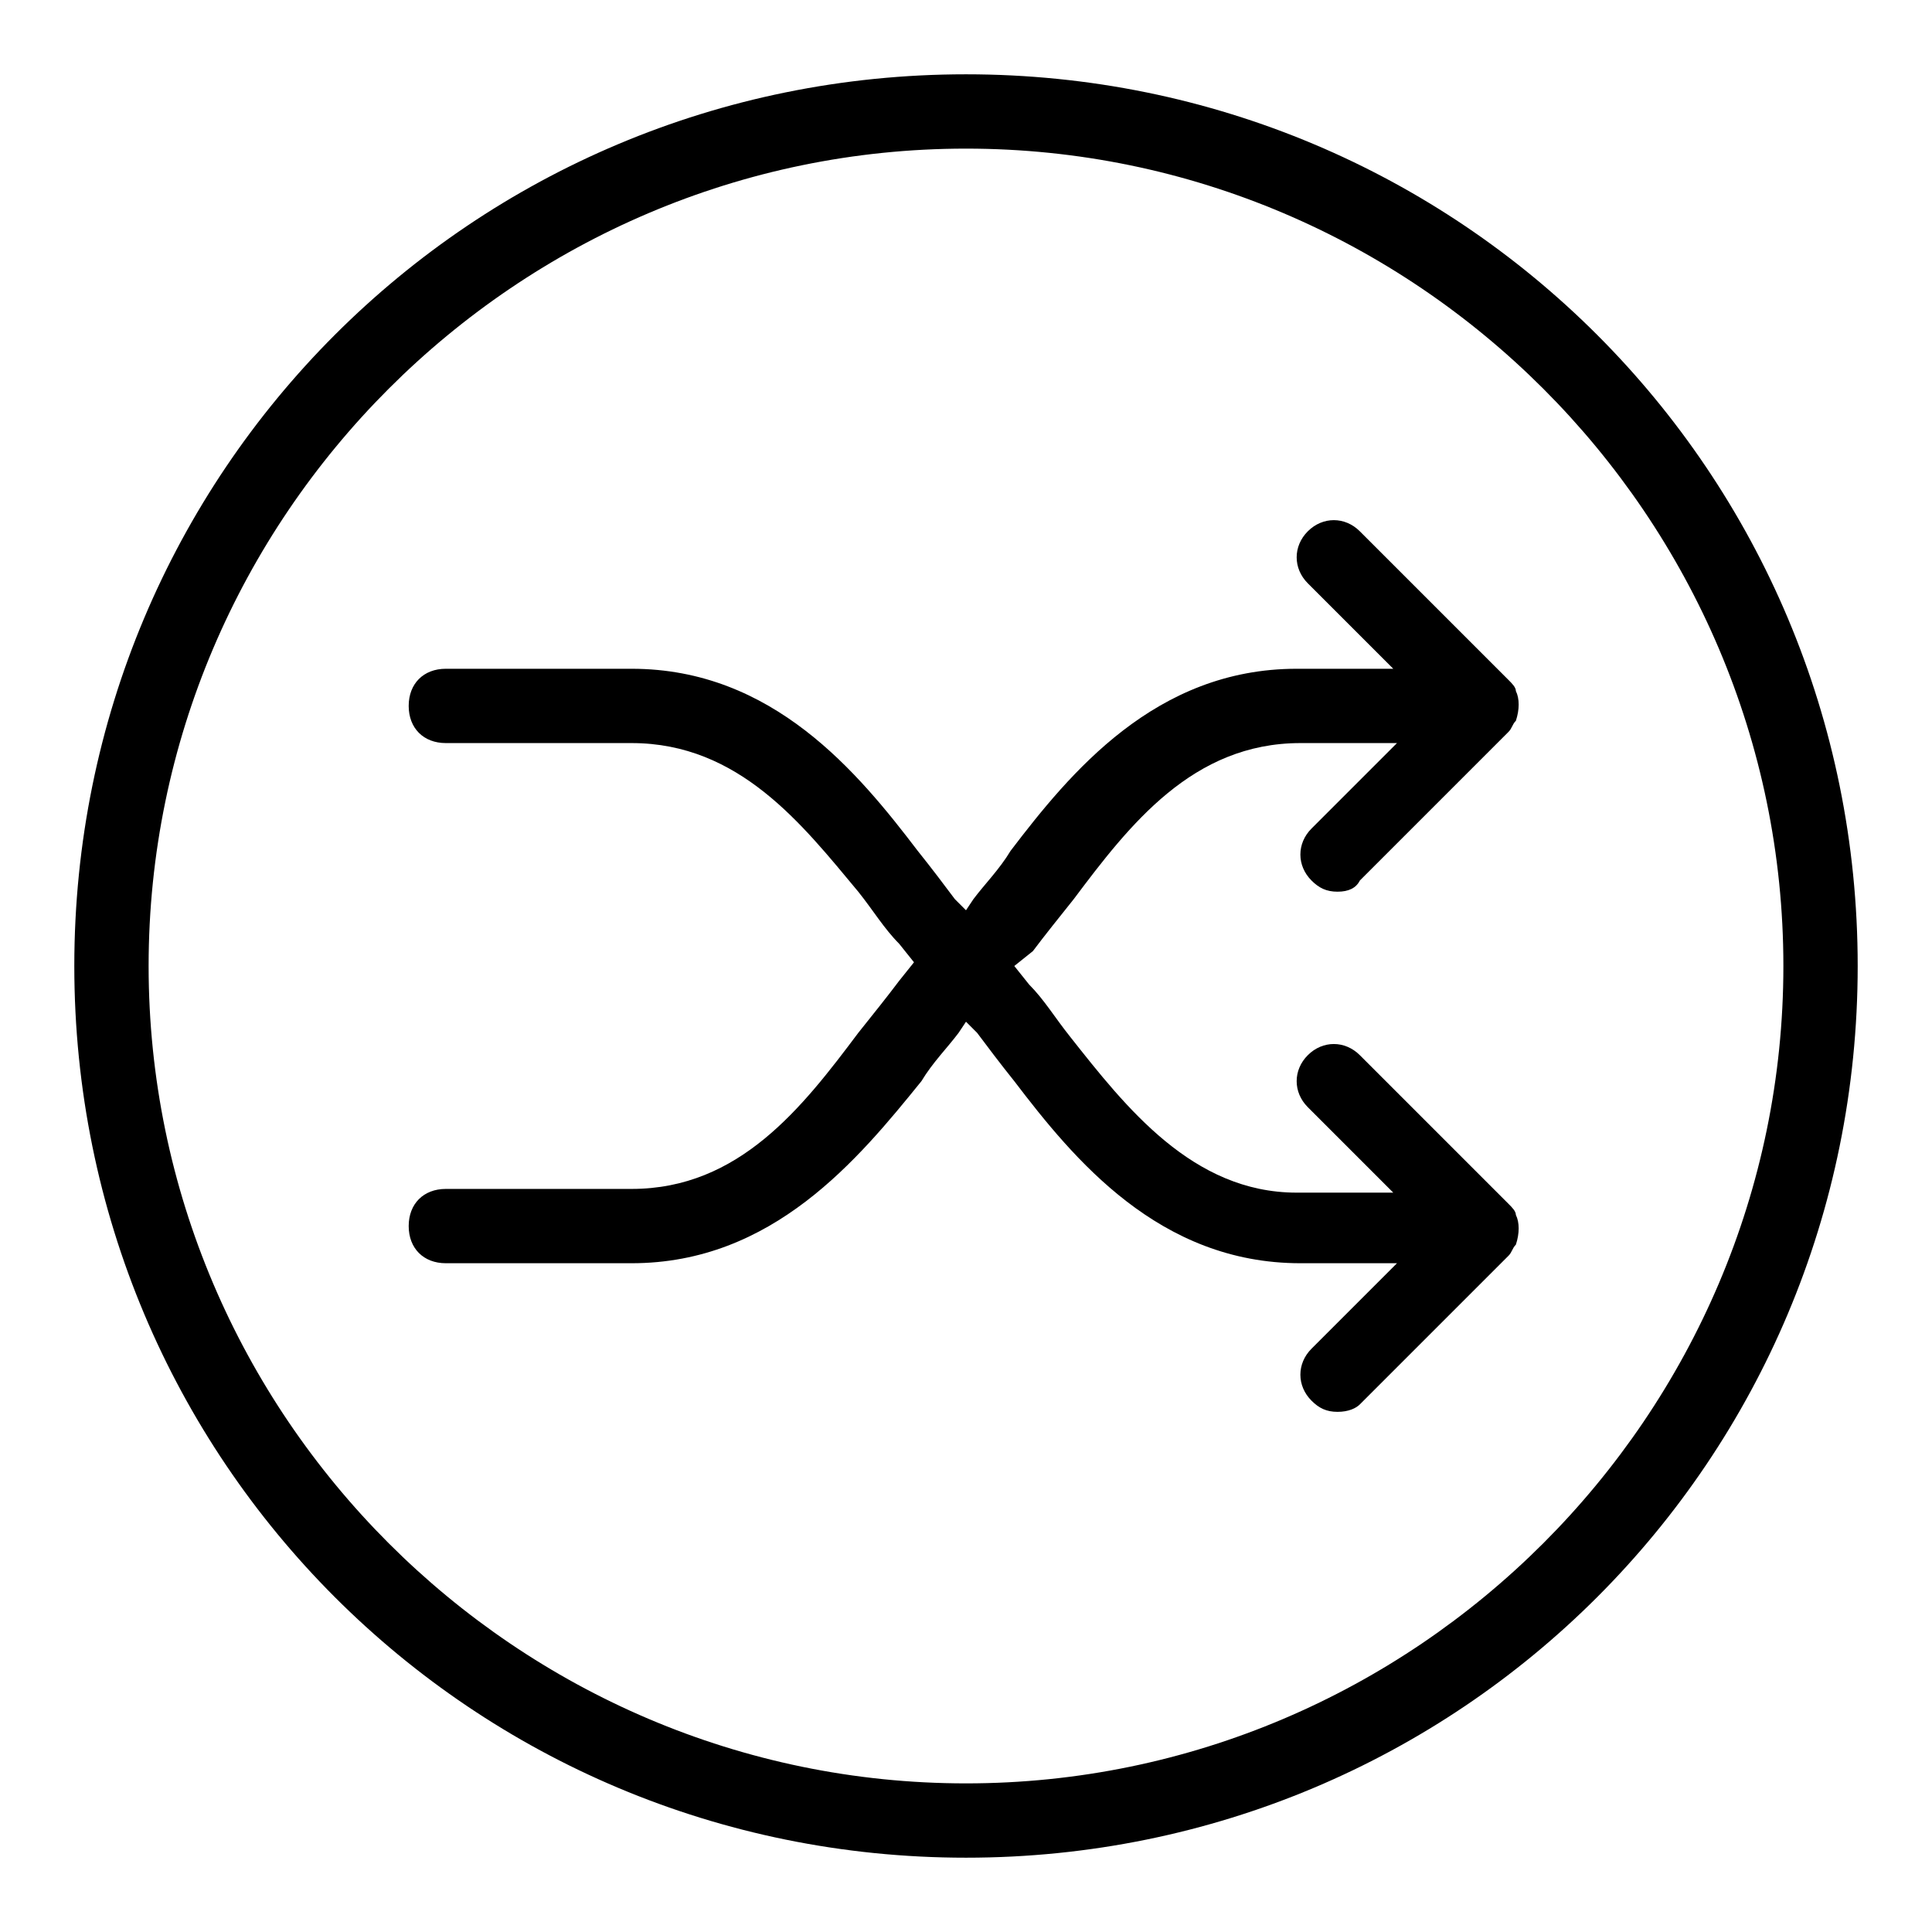 <?xml version="1.0" encoding="utf-8"?>
<!-- Generator: Adobe Illustrator 19.2.1, SVG Export Plug-In . SVG Version: 6.00 Build 0)  -->
<svg version="1.0" id="Shuffle" xmlns="http://www.w3.org/2000/svg" xmlns:xlink="http://www.w3.org/1999/xlink" x="0px" y="0px"
	 viewBox="0 0 52 52" enable-background="new 0 0 52 52" xml:space="preserve">
<path d="M35.3,22.3l2.3-2.3H35c-2.9,0-4.6,2.2-6.1,4.2c-0.4,0.5-0.8,1-1.1,1.4L27.3,26l0.4,0.5c0.4,0.4,0.7,0.9,1.1,1.4
	c1.5,1.9,3.3,4.2,6.1,4.2h2.6l-2.3-2.3c-0.4-0.4-0.4-1,0-1.4s1-0.4,1.4,0l4,4c0.1,0.1,0.2,0.2,0.2,0.3c0.1,0.2,0.1,0.5,0,0.8
	c-0.1,0.1-0.1,0.2-0.2,0.3l-4,4C36.5,37.9,36.3,38,36,38s-0.5-0.1-0.7-0.3c-0.4-0.4-0.4-1,0-1.4l2.3-2.3H35c-3.8,0-6.1-2.8-7.7-4.9
	c-0.4-0.5-0.7-0.9-1-1.3L26,27.5l-0.2,0.3c-0.3,0.4-0.7,0.8-1,1.3C23.1,31.2,20.8,34,17,34h-5c-0.6,0-1-0.4-1-1s0.4-1,1-1h5
	c2.9,0,4.6-2.2,6.1-4.2c0.4-0.5,0.8-1,1.1-1.4l0.4-0.5l-0.4-0.5c-0.4-0.4-0.7-0.9-1.1-1.4C21.6,22.2,19.9,20,17,20h-5
	c-0.6,0-1-0.4-1-1s0.4-1,1-1h5c3.8,0,6.1,2.8,7.7,4.9c0.4,0.5,0.7,0.9,1,1.3l0.3,0.3l0.2-0.3c0.3-0.4,0.7-0.8,1-1.3
	c1.6-2.1,3.9-4.9,7.7-4.9h2.6l-2.3-2.3c-0.4-0.4-0.4-1,0-1.4s1-0.4,1.4,0l4,4c0.1,0.1,0.2,0.2,0.2,0.3c0.1,0.2,0.1,0.5,0,0.8
	c-0.1,0.1-0.1,0.2-0.2,0.3l-4,4C36.5,23.9,36.3,24,36,24s-0.5-0.1-0.7-0.3C34.9,23.3,34.9,22.7,35.3,22.3z"/>
<path d="M26,2C12.7,2,2,12.7,2,26s10.7,24,24,24s24-10.7,24-24S39.3,2,26,2z M26,48C13.9,48,4,38.1,4,26S13.9,4,26,4s22,9.9,22,22
	S38.1,48,26,48z"/>
</svg>
